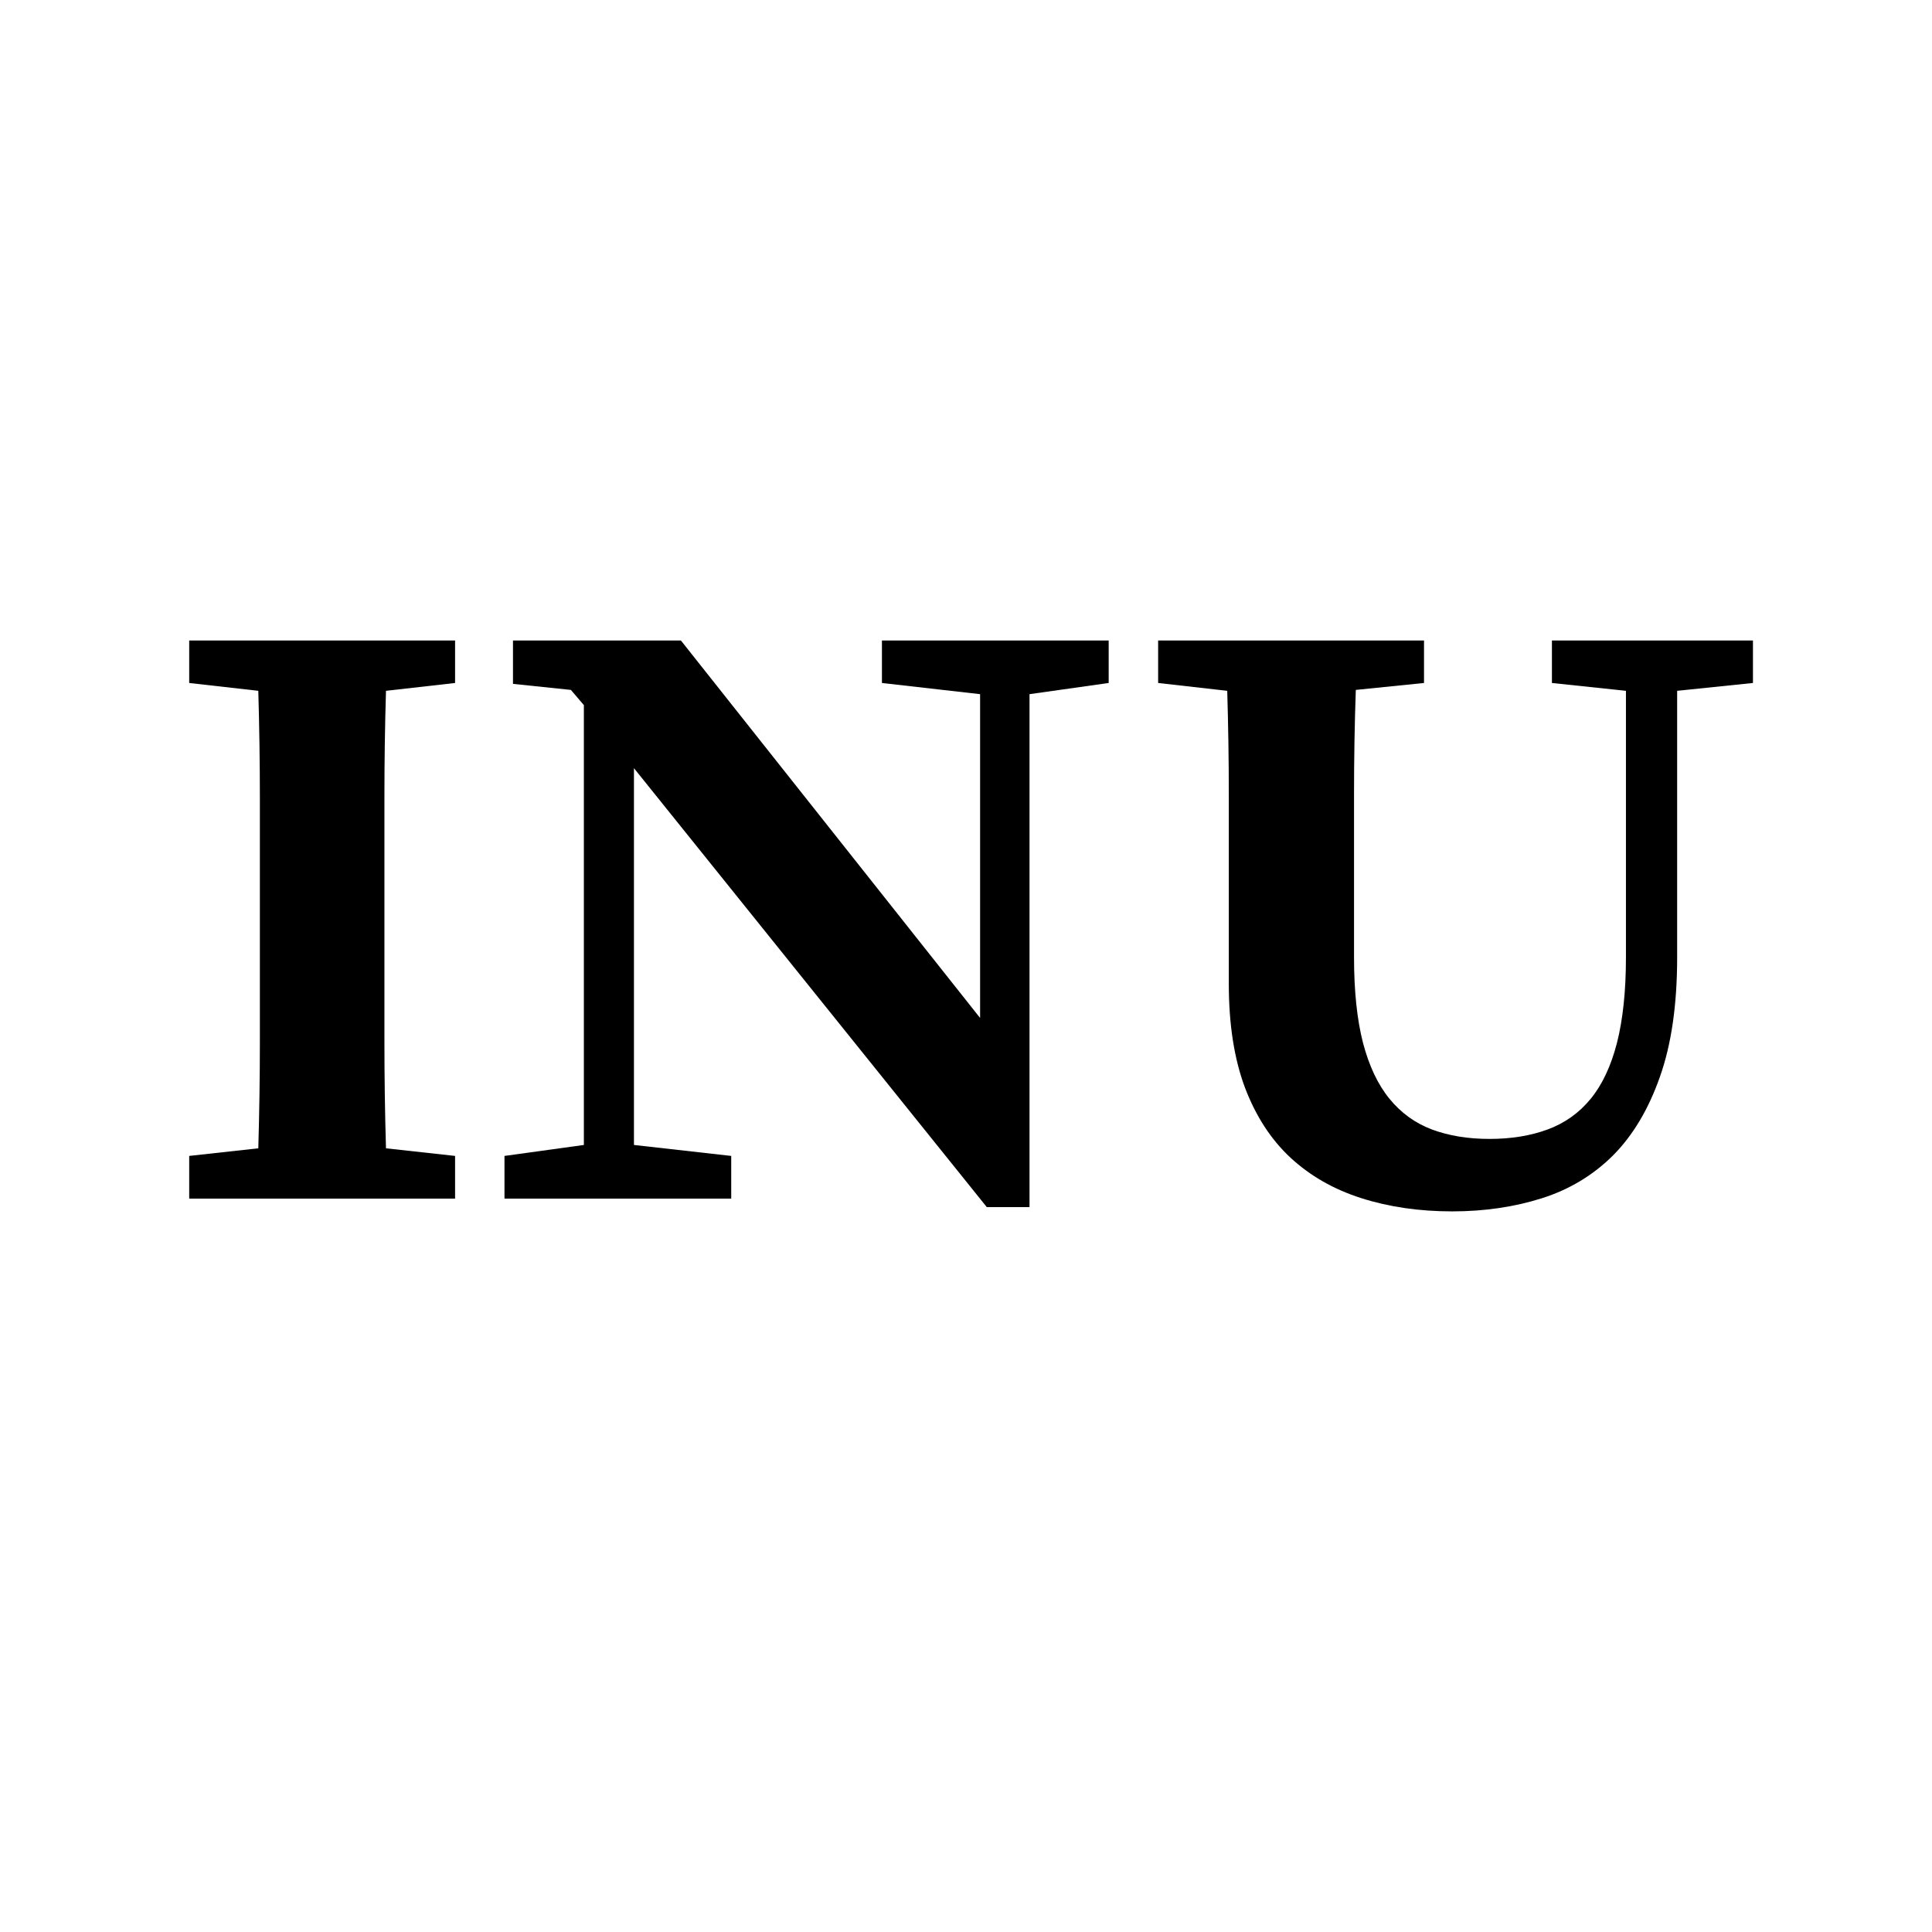 <svg version="1.0" preserveAspectRatio="xMidYMid meet" height="180" viewBox="0 0 135 135" zoomAndPan="magnify" width="180" xmlns:xlink="http://www.w3.org/1999/xlink" xmlns="http://www.w3.org/2000/svg"><defs><g></g></defs><g fill-opacity="1" fill="#000000"><g transform="translate(11.315, 83.755)"><g><path d="M 15.656 -35.484 C 15.582 -33.023 15.547 -30.555 15.547 -28.078 C 15.547 -25.598 15.547 -23.086 15.547 -20.547 L 15.547 -18.453 C 15.547 -15.953 15.547 -13.461 15.547 -10.984 C 15.547 -8.504 15.582 -6.016 15.656 -3.516 L 20.484 -2.984 L 20.484 0 L 1.906 0 L 1.906 -2.984 L 6.734 -3.516 C 6.805 -5.973 6.844 -8.441 6.844 -10.922 C 6.844 -13.41 6.844 -15.922 6.844 -18.453 L 6.844 -20.547 C 6.844 -23.047 6.844 -25.535 6.844 -28.016 C 6.844 -30.492 6.805 -32.984 6.734 -35.484 L 1.906 -36.031 L 1.906 -39 L 20.484 -39 L 20.484 -36.031 Z M 15.656 -35.484"></path></g></g></g><g fill-opacity="1" fill="#000000"><g transform="translate(33.704, 83.755)"><g><path d="M 43.766 -36.031 L 38.234 -35.25 L 38.234 0.594 L 35.25 0.594 L 10.594 -30.078 L 10.594 -3.75 L 17.391 -2.984 L 17.391 0 L 1.547 0 L 1.547 -2.984 L 7.094 -3.75 L 7.094 -34.484 L 6.188 -35.547 L 2.141 -35.969 L 2.141 -39 L 13.875 -39 L 34.781 -12.625 L 34.781 -35.25 L 27.922 -36.031 L 27.922 -39 L 43.766 -39 Z M 43.766 -36.031"></path></g></g></g><g fill-opacity="1" fill="#000000"><g transform="translate(79.02, 83.755)"><g><path d="M 43.469 -36.031 L 38.172 -35.484 L 38.172 -16.859 C 38.172 -13.555 37.77 -10.773 36.969 -8.516 C 36.176 -6.254 35.086 -4.426 33.703 -3.031 C 32.316 -1.645 30.66 -0.645 28.734 -0.031 C 26.805 0.582 24.711 0.891 22.453 0.891 C 20.148 0.891 18.035 0.582 16.109 -0.031 C 14.18 -0.645 12.531 -1.586 11.156 -2.859 C 9.789 -4.129 8.727 -5.766 7.969 -7.766 C 7.219 -9.773 6.844 -12.188 6.844 -15 L 6.844 -20.953 C 6.844 -23.379 6.844 -25.801 6.844 -28.219 C 6.844 -30.645 6.805 -33.066 6.734 -35.484 L 1.906 -36.031 L 1.906 -39 L 20.484 -39 L 20.484 -36.031 L 15.719 -35.547 C 15.633 -33.129 15.594 -30.707 15.594 -28.281 C 15.594 -25.863 15.594 -23.422 15.594 -20.953 L 15.594 -16.859 C 15.594 -14.516 15.801 -12.523 16.219 -10.891 C 16.645 -9.266 17.266 -7.957 18.078 -6.969 C 18.891 -5.977 19.879 -5.266 21.047 -4.828 C 22.223 -4.391 23.562 -4.172 25.062 -4.172 C 26.57 -4.172 27.922 -4.391 29.109 -4.828 C 30.305 -5.266 31.312 -5.977 32.125 -6.969 C 32.938 -7.957 33.551 -9.266 33.969 -10.891 C 34.383 -12.523 34.594 -14.516 34.594 -16.859 L 34.594 -35.484 L 29.422 -36.031 L 29.422 -39 L 43.469 -39 Z M 43.469 -36.031"></path></g></g></g></svg>
